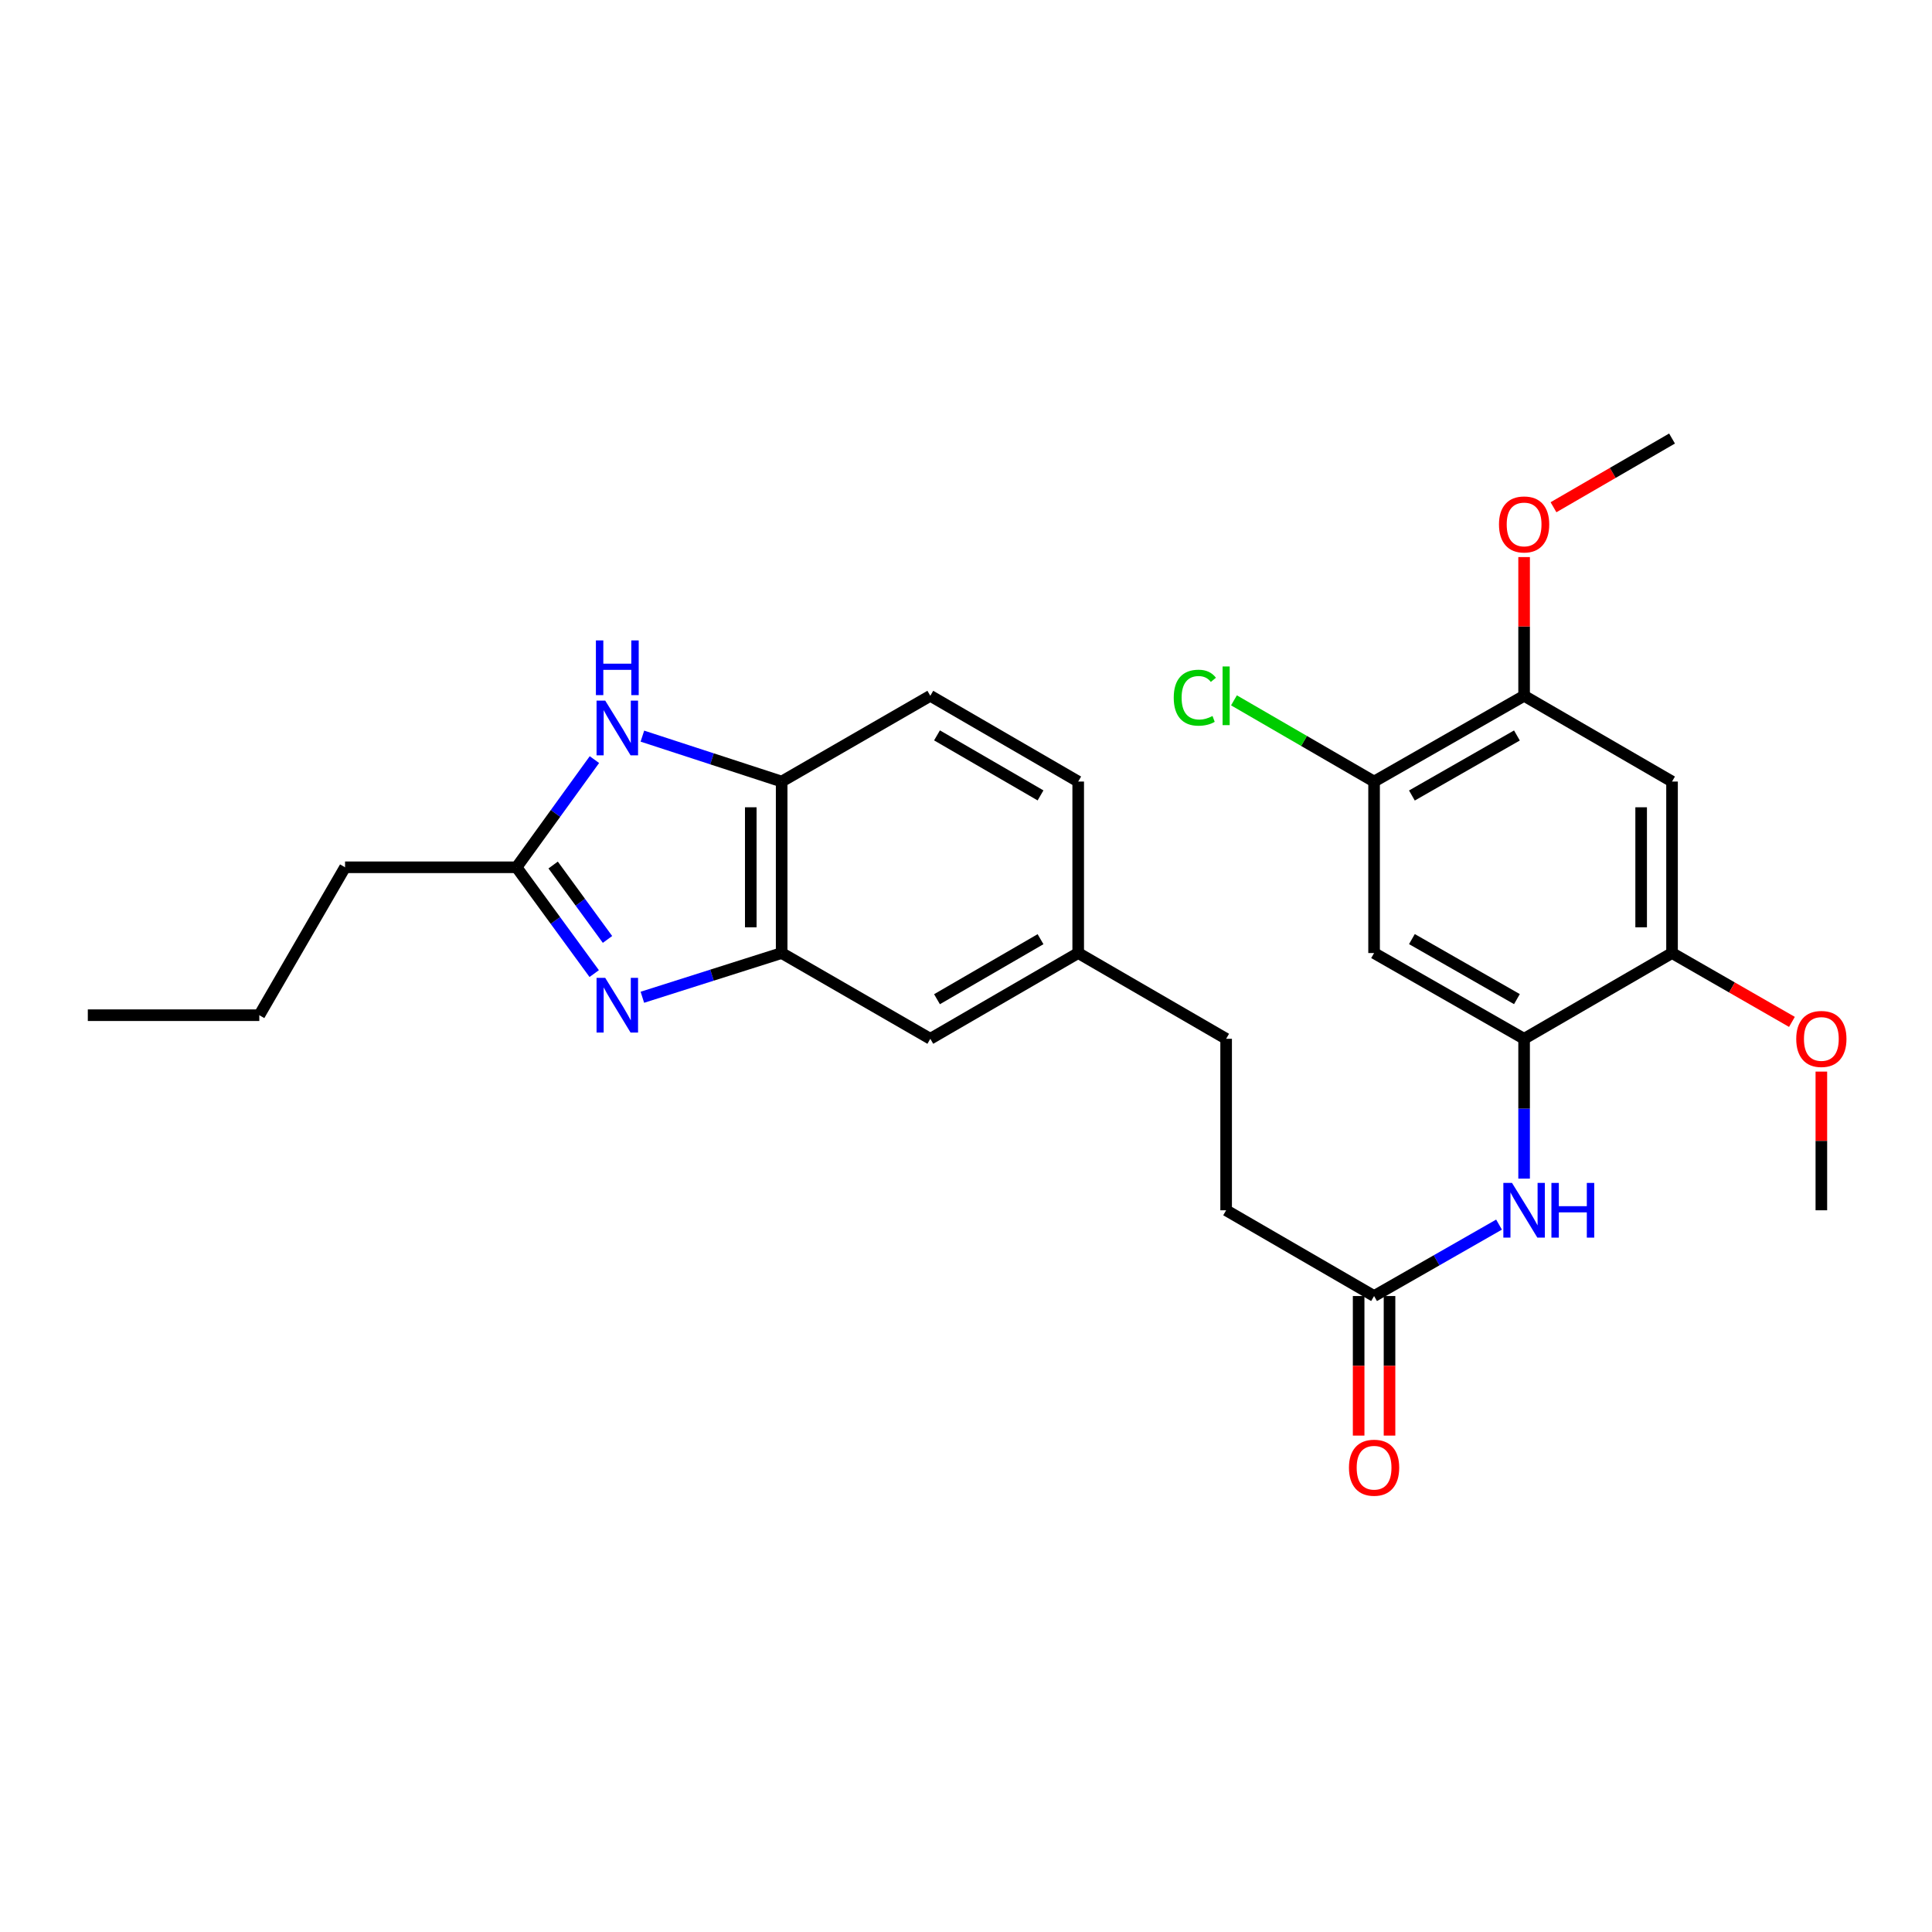 <?xml version='1.0' encoding='iso-8859-1'?>
<svg version='1.1' baseProfile='full'
              xmlns='http://www.w3.org/2000/svg'
                      xmlns:rdkit='http://www.rdkit.org/xml'
                      xmlns:xlink='http://www.w3.org/1999/xlink'
                  xml:space='preserve'
width='1000px' height='1000px' viewBox='0 0 1000 1000'>
<!-- END OF HEADER -->
<rect style='opacity:1.0;fill:#FFFFFF;stroke:none' width='1000' height='1000' x='0' y='0'> </rect>
<path class='bond-1' d='M 307.56,503.928 L 287.466,476.417' style='fill:none;fill-rule:evenodd;stroke:#0000FF;stroke-width:6px;stroke-linecap:butt;stroke-linejoin:miter;stroke-opacity:1' />
<path class='bond-1' d='M 287.466,476.417 L 267.371,448.907' style='fill:none;fill-rule:evenodd;stroke:#000000;stroke-width:6px;stroke-linecap:butt;stroke-linejoin:miter;stroke-opacity:1' />
<path class='bond-1' d='M 314.44,486.246 L 300.374,466.989' style='fill:none;fill-rule:evenodd;stroke:#0000FF;stroke-width:6px;stroke-linecap:butt;stroke-linejoin:miter;stroke-opacity:1' />
<path class='bond-1' d='M 300.374,466.989 L 286.308,447.731' style='fill:none;fill-rule:evenodd;stroke:#000000;stroke-width:6px;stroke-linecap:butt;stroke-linejoin:miter;stroke-opacity:1' />
<path class='bond-2' d='M 332.489,516.18 L 368.537,504.736' style='fill:none;fill-rule:evenodd;stroke:#0000FF;stroke-width:6px;stroke-linecap:butt;stroke-linejoin:miter;stroke-opacity:1' />
<path class='bond-2' d='M 368.537,504.736 L 404.585,493.292' style='fill:none;fill-rule:evenodd;stroke:#000000;stroke-width:6px;stroke-linecap:butt;stroke-linejoin:miter;stroke-opacity:1' />
<path class='bond-0' d='M 307.67,393.173 L 287.521,421.04' style='fill:none;fill-rule:evenodd;stroke:#0000FF;stroke-width:6px;stroke-linecap:butt;stroke-linejoin:miter;stroke-opacity:1' />
<path class='bond-0' d='M 287.521,421.04 L 267.371,448.907' style='fill:none;fill-rule:evenodd;stroke:#000000;stroke-width:6px;stroke-linecap:butt;stroke-linejoin:miter;stroke-opacity:1' />
<path class='bond-27' d='M 332.495,381.02 L 368.54,392.775' style='fill:none;fill-rule:evenodd;stroke:#0000FF;stroke-width:6px;stroke-linecap:butt;stroke-linejoin:miter;stroke-opacity:1' />
<path class='bond-27' d='M 368.54,392.775 L 404.585,404.531' style='fill:none;fill-rule:evenodd;stroke:#000000;stroke-width:6px;stroke-linecap:butt;stroke-linejoin:miter;stroke-opacity:1' />
<path class='bond-22' d='M 267.371,448.907 L 178.601,448.907' style='fill:none;fill-rule:evenodd;stroke:#000000;stroke-width:6px;stroke-linecap:butt;stroke-linejoin:miter;stroke-opacity:1' />
<path class='bond-4' d='M 404.585,493.292 L 404.585,404.531' style='fill:none;fill-rule:evenodd;stroke:#000000;stroke-width:6px;stroke-linecap:butt;stroke-linejoin:miter;stroke-opacity:1' />
<path class='bond-4' d='M 388.6,479.978 L 388.6,417.845' style='fill:none;fill-rule:evenodd;stroke:#000000;stroke-width:6px;stroke-linecap:butt;stroke-linejoin:miter;stroke-opacity:1' />
<path class='bond-12' d='M 404.585,493.292 L 481.526,537.677' style='fill:none;fill-rule:evenodd;stroke:#000000;stroke-width:6px;stroke-linecap:butt;stroke-linejoin:miter;stroke-opacity:1' />
<path class='bond-3' d='M 788.873,537.677 L 788.873,573.868' style='fill:none;fill-rule:evenodd;stroke:#000000;stroke-width:6px;stroke-linecap:butt;stroke-linejoin:miter;stroke-opacity:1' />
<path class='bond-3' d='M 788.873,573.868 L 788.873,610.059' style='fill:none;fill-rule:evenodd;stroke:#0000FF;stroke-width:6px;stroke-linecap:butt;stroke-linejoin:miter;stroke-opacity:1' />
<path class='bond-5' d='M 788.873,537.677 L 711.222,493.292' style='fill:none;fill-rule:evenodd;stroke:#000000;stroke-width:6px;stroke-linecap:butt;stroke-linejoin:miter;stroke-opacity:1' />
<path class='bond-5' d='M 785.158,517.141 L 730.802,486.072' style='fill:none;fill-rule:evenodd;stroke:#000000;stroke-width:6px;stroke-linecap:butt;stroke-linejoin:miter;stroke-opacity:1' />
<path class='bond-8' d='M 788.873,537.677 L 865.442,493.292' style='fill:none;fill-rule:evenodd;stroke:#000000;stroke-width:6px;stroke-linecap:butt;stroke-linejoin:miter;stroke-opacity:1' />
<path class='bond-14' d='M 404.585,404.531 L 481.526,360.146' style='fill:none;fill-rule:evenodd;stroke:#000000;stroke-width:6px;stroke-linecap:butt;stroke-linejoin:miter;stroke-opacity:1' />
<path class='bond-9' d='M 711.222,493.292 L 711.222,404.531' style='fill:none;fill-rule:evenodd;stroke:#000000;stroke-width:6px;stroke-linecap:butt;stroke-linejoin:miter;stroke-opacity:1' />
<path class='bond-6' d='M 865.442,404.531 L 865.442,493.292' style='fill:none;fill-rule:evenodd;stroke:#000000;stroke-width:6px;stroke-linecap:butt;stroke-linejoin:miter;stroke-opacity:1' />
<path class='bond-6' d='M 849.457,417.845 L 849.457,479.978' style='fill:none;fill-rule:evenodd;stroke:#000000;stroke-width:6px;stroke-linecap:butt;stroke-linejoin:miter;stroke-opacity:1' />
<path class='bond-10' d='M 865.442,404.531 L 788.873,360.146' style='fill:none;fill-rule:evenodd;stroke:#000000;stroke-width:6px;stroke-linecap:butt;stroke-linejoin:miter;stroke-opacity:1' />
<path class='bond-7' d='M 775.897,633.855 L 743.56,652.339' style='fill:none;fill-rule:evenodd;stroke:#0000FF;stroke-width:6px;stroke-linecap:butt;stroke-linejoin:miter;stroke-opacity:1' />
<path class='bond-7' d='M 743.56,652.339 L 711.222,670.823' style='fill:none;fill-rule:evenodd;stroke:#000000;stroke-width:6px;stroke-linecap:butt;stroke-linejoin:miter;stroke-opacity:1' />
<path class='bond-18' d='M 865.442,493.292 L 896.471,511.112' style='fill:none;fill-rule:evenodd;stroke:#000000;stroke-width:6px;stroke-linecap:butt;stroke-linejoin:miter;stroke-opacity:1' />
<path class='bond-18' d='M 896.471,511.112 L 927.501,528.932' style='fill:none;fill-rule:evenodd;stroke:#FF0000;stroke-width:6px;stroke-linecap:butt;stroke-linejoin:miter;stroke-opacity:1' />
<path class='bond-16' d='M 711.222,404.531 L 674.96,383.513' style='fill:none;fill-rule:evenodd;stroke:#000000;stroke-width:6px;stroke-linecap:butt;stroke-linejoin:miter;stroke-opacity:1' />
<path class='bond-16' d='M 674.96,383.513 L 638.697,362.495' style='fill:none;fill-rule:evenodd;stroke:#00CC00;stroke-width:6px;stroke-linecap:butt;stroke-linejoin:miter;stroke-opacity:1' />
<path class='bond-29' d='M 711.222,404.531 L 788.873,360.146' style='fill:none;fill-rule:evenodd;stroke:#000000;stroke-width:6px;stroke-linecap:butt;stroke-linejoin:miter;stroke-opacity:1' />
<path class='bond-29' d='M 730.802,411.751 L 785.158,380.681' style='fill:none;fill-rule:evenodd;stroke:#000000;stroke-width:6px;stroke-linecap:butt;stroke-linejoin:miter;stroke-opacity:1' />
<path class='bond-19' d='M 788.873,360.146 L 788.873,324.246' style='fill:none;fill-rule:evenodd;stroke:#000000;stroke-width:6px;stroke-linecap:butt;stroke-linejoin:miter;stroke-opacity:1' />
<path class='bond-19' d='M 788.873,324.246 L 788.873,288.346' style='fill:none;fill-rule:evenodd;stroke:#FF0000;stroke-width:6px;stroke-linecap:butt;stroke-linejoin:miter;stroke-opacity:1' />
<path class='bond-11' d='M 711.222,670.823 L 634.645,626.438' style='fill:none;fill-rule:evenodd;stroke:#000000;stroke-width:6px;stroke-linecap:butt;stroke-linejoin:miter;stroke-opacity:1' />
<path class='bond-13' d='M 703.229,670.823 L 703.229,706.943' style='fill:none;fill-rule:evenodd;stroke:#000000;stroke-width:6px;stroke-linecap:butt;stroke-linejoin:miter;stroke-opacity:1' />
<path class='bond-13' d='M 703.229,706.943 L 703.229,743.063' style='fill:none;fill-rule:evenodd;stroke:#FF0000;stroke-width:6px;stroke-linecap:butt;stroke-linejoin:miter;stroke-opacity:1' />
<path class='bond-13' d='M 719.214,670.823 L 719.214,706.943' style='fill:none;fill-rule:evenodd;stroke:#000000;stroke-width:6px;stroke-linecap:butt;stroke-linejoin:miter;stroke-opacity:1' />
<path class='bond-13' d='M 719.214,706.943 L 719.214,743.063' style='fill:none;fill-rule:evenodd;stroke:#FF0000;stroke-width:6px;stroke-linecap:butt;stroke-linejoin:miter;stroke-opacity:1' />
<path class='bond-15' d='M 481.526,537.677 L 558.076,493.292' style='fill:none;fill-rule:evenodd;stroke:#000000;stroke-width:6px;stroke-linecap:butt;stroke-linejoin:miter;stroke-opacity:1' />
<path class='bond-15' d='M 484.99,517.191 L 538.576,486.121' style='fill:none;fill-rule:evenodd;stroke:#000000;stroke-width:6px;stroke-linecap:butt;stroke-linejoin:miter;stroke-opacity:1' />
<path class='bond-28' d='M 481.526,360.146 L 558.076,404.531' style='fill:none;fill-rule:evenodd;stroke:#000000;stroke-width:6px;stroke-linecap:butt;stroke-linejoin:miter;stroke-opacity:1' />
<path class='bond-28' d='M 484.99,380.632 L 538.576,411.702' style='fill:none;fill-rule:evenodd;stroke:#000000;stroke-width:6px;stroke-linecap:butt;stroke-linejoin:miter;stroke-opacity:1' />
<path class='bond-20' d='M 558.076,493.292 L 558.076,404.531' style='fill:none;fill-rule:evenodd;stroke:#000000;stroke-width:6px;stroke-linecap:butt;stroke-linejoin:miter;stroke-opacity:1' />
<path class='bond-21' d='M 558.076,493.292 L 634.645,537.677' style='fill:none;fill-rule:evenodd;stroke:#000000;stroke-width:6px;stroke-linecap:butt;stroke-linejoin:miter;stroke-opacity:1' />
<path class='bond-17' d='M 634.645,626.438 L 634.645,537.677' style='fill:none;fill-rule:evenodd;stroke:#000000;stroke-width:6px;stroke-linecap:butt;stroke-linejoin:miter;stroke-opacity:1' />
<path class='bond-23' d='M 942.729,554.656 L 942.729,590.547' style='fill:none;fill-rule:evenodd;stroke:#FF0000;stroke-width:6px;stroke-linecap:butt;stroke-linejoin:miter;stroke-opacity:1' />
<path class='bond-23' d='M 942.729,590.547 L 942.729,626.438' style='fill:none;fill-rule:evenodd;stroke:#000000;stroke-width:6px;stroke-linecap:butt;stroke-linejoin:miter;stroke-opacity:1' />
<path class='bond-24' d='M 804.086,262.548 L 834.764,244.765' style='fill:none;fill-rule:evenodd;stroke:#FF0000;stroke-width:6px;stroke-linecap:butt;stroke-linejoin:miter;stroke-opacity:1' />
<path class='bond-24' d='M 834.764,244.765 L 865.442,226.982' style='fill:none;fill-rule:evenodd;stroke:#000000;stroke-width:6px;stroke-linecap:butt;stroke-linejoin:miter;stroke-opacity:1' />
<path class='bond-25' d='M 178.601,448.907 L 134.216,525.466' style='fill:none;fill-rule:evenodd;stroke:#000000;stroke-width:6px;stroke-linecap:butt;stroke-linejoin:miter;stroke-opacity:1' />
<path class='bond-26' d='M 134.216,525.466 L 45.455,525.466' style='fill:none;fill-rule:evenodd;stroke:#000000;stroke-width:6px;stroke-linecap:butt;stroke-linejoin:miter;stroke-opacity:1' />
<path  class='atom-0' d='M 313.258 506.138
L 322.538 521.138
Q 323.458 522.618, 324.938 525.298
Q 326.418 527.978, 326.498 528.138
L 326.498 506.138
L 330.258 506.138
L 330.258 534.458
L 326.378 534.458
L 316.418 518.058
Q 315.258 516.138, 314.018 513.938
Q 312.818 511.738, 312.458 511.058
L 312.458 534.458
L 308.778 534.458
L 308.778 506.138
L 313.258 506.138
' fill='#0000FF'/>
<path  class='atom-1' d='M 313.258 362.628
L 322.538 377.628
Q 323.458 379.108, 324.938 381.788
Q 326.418 384.468, 326.498 384.628
L 326.498 362.628
L 330.258 362.628
L 330.258 390.948
L 326.378 390.948
L 316.418 374.548
Q 315.258 372.628, 314.018 370.428
Q 312.818 368.228, 312.458 367.548
L 312.458 390.948
L 308.778 390.948
L 308.778 362.628
L 313.258 362.628
' fill='#0000FF'/>
<path  class='atom-1' d='M 308.438 331.476
L 312.278 331.476
L 312.278 343.516
L 326.758 343.516
L 326.758 331.476
L 330.598 331.476
L 330.598 359.796
L 326.758 359.796
L 326.758 346.716
L 312.278 346.716
L 312.278 359.796
L 308.438 359.796
L 308.438 331.476
' fill='#0000FF'/>
<path  class='atom-8' d='M 782.613 612.278
L 791.893 627.278
Q 792.813 628.758, 794.293 631.438
Q 795.773 634.118, 795.853 634.278
L 795.853 612.278
L 799.613 612.278
L 799.613 640.598
L 795.733 640.598
L 785.773 624.198
Q 784.613 622.278, 783.373 620.078
Q 782.173 617.878, 781.813 617.198
L 781.813 640.598
L 778.133 640.598
L 778.133 612.278
L 782.613 612.278
' fill='#0000FF'/>
<path  class='atom-8' d='M 803.013 612.278
L 806.853 612.278
L 806.853 624.318
L 821.333 624.318
L 821.333 612.278
L 825.173 612.278
L 825.173 640.598
L 821.333 640.598
L 821.333 627.518
L 806.853 627.518
L 806.853 640.598
L 803.013 640.598
L 803.013 612.278
' fill='#0000FF'/>
<path  class='atom-14' d='M 698.222 759.682
Q 698.222 752.882, 701.582 749.082
Q 704.942 745.282, 711.222 745.282
Q 717.502 745.282, 720.862 749.082
Q 724.222 752.882, 724.222 759.682
Q 724.222 766.562, 720.822 770.482
Q 717.422 774.362, 711.222 774.362
Q 704.982 774.362, 701.582 770.482
Q 698.222 766.602, 698.222 759.682
M 711.222 771.162
Q 715.542 771.162, 717.862 768.282
Q 720.222 765.362, 720.222 759.682
Q 720.222 754.122, 717.862 751.322
Q 715.542 748.482, 711.222 748.482
Q 706.902 748.482, 704.542 751.282
Q 702.222 754.082, 702.222 759.682
Q 702.222 765.402, 704.542 768.282
Q 706.902 771.162, 711.222 771.162
' fill='#FF0000'/>
<path  class='atom-17' d='M 607.525 361.126
Q 607.525 354.086, 610.805 350.406
Q 614.125 346.686, 620.405 346.686
Q 626.245 346.686, 629.365 350.806
L 626.725 352.966
Q 624.445 349.966, 620.405 349.966
Q 616.125 349.966, 613.845 352.846
Q 611.605 355.686, 611.605 361.126
Q 611.605 366.726, 613.925 369.606
Q 616.285 372.486, 620.845 372.486
Q 623.965 372.486, 627.605 370.606
L 628.725 373.606
Q 627.245 374.566, 625.005 375.126
Q 622.765 375.686, 620.285 375.686
Q 614.125 375.686, 610.805 371.926
Q 607.525 368.166, 607.525 361.126
' fill='#00CC00'/>
<path  class='atom-17' d='M 632.805 344.966
L 636.485 344.966
L 636.485 375.326
L 632.805 375.326
L 632.805 344.966
' fill='#00CC00'/>
<path  class='atom-19' d='M 929.729 537.757
Q 929.729 530.957, 933.089 527.157
Q 936.449 523.357, 942.729 523.357
Q 949.009 523.357, 952.369 527.157
Q 955.729 530.957, 955.729 537.757
Q 955.729 544.637, 952.329 548.557
Q 948.929 552.437, 942.729 552.437
Q 936.489 552.437, 933.089 548.557
Q 929.729 544.677, 929.729 537.757
M 942.729 549.237
Q 947.049 549.237, 949.369 546.357
Q 951.729 543.437, 951.729 537.757
Q 951.729 532.197, 949.369 529.397
Q 947.049 526.557, 942.729 526.557
Q 938.409 526.557, 936.049 529.357
Q 933.729 532.157, 933.729 537.757
Q 933.729 543.477, 936.049 546.357
Q 938.409 549.237, 942.729 549.237
' fill='#FF0000'/>
<path  class='atom-20' d='M 775.873 271.447
Q 775.873 264.647, 779.233 260.847
Q 782.593 257.047, 788.873 257.047
Q 795.153 257.047, 798.513 260.847
Q 801.873 264.647, 801.873 271.447
Q 801.873 278.327, 798.473 282.247
Q 795.073 286.127, 788.873 286.127
Q 782.633 286.127, 779.233 282.247
Q 775.873 278.367, 775.873 271.447
M 788.873 282.927
Q 793.193 282.927, 795.513 280.047
Q 797.873 277.127, 797.873 271.447
Q 797.873 265.887, 795.513 263.087
Q 793.193 260.247, 788.873 260.247
Q 784.553 260.247, 782.193 263.047
Q 779.873 265.847, 779.873 271.447
Q 779.873 277.167, 782.193 280.047
Q 784.553 282.927, 788.873 282.927
' fill='#FF0000'/>
</svg>
